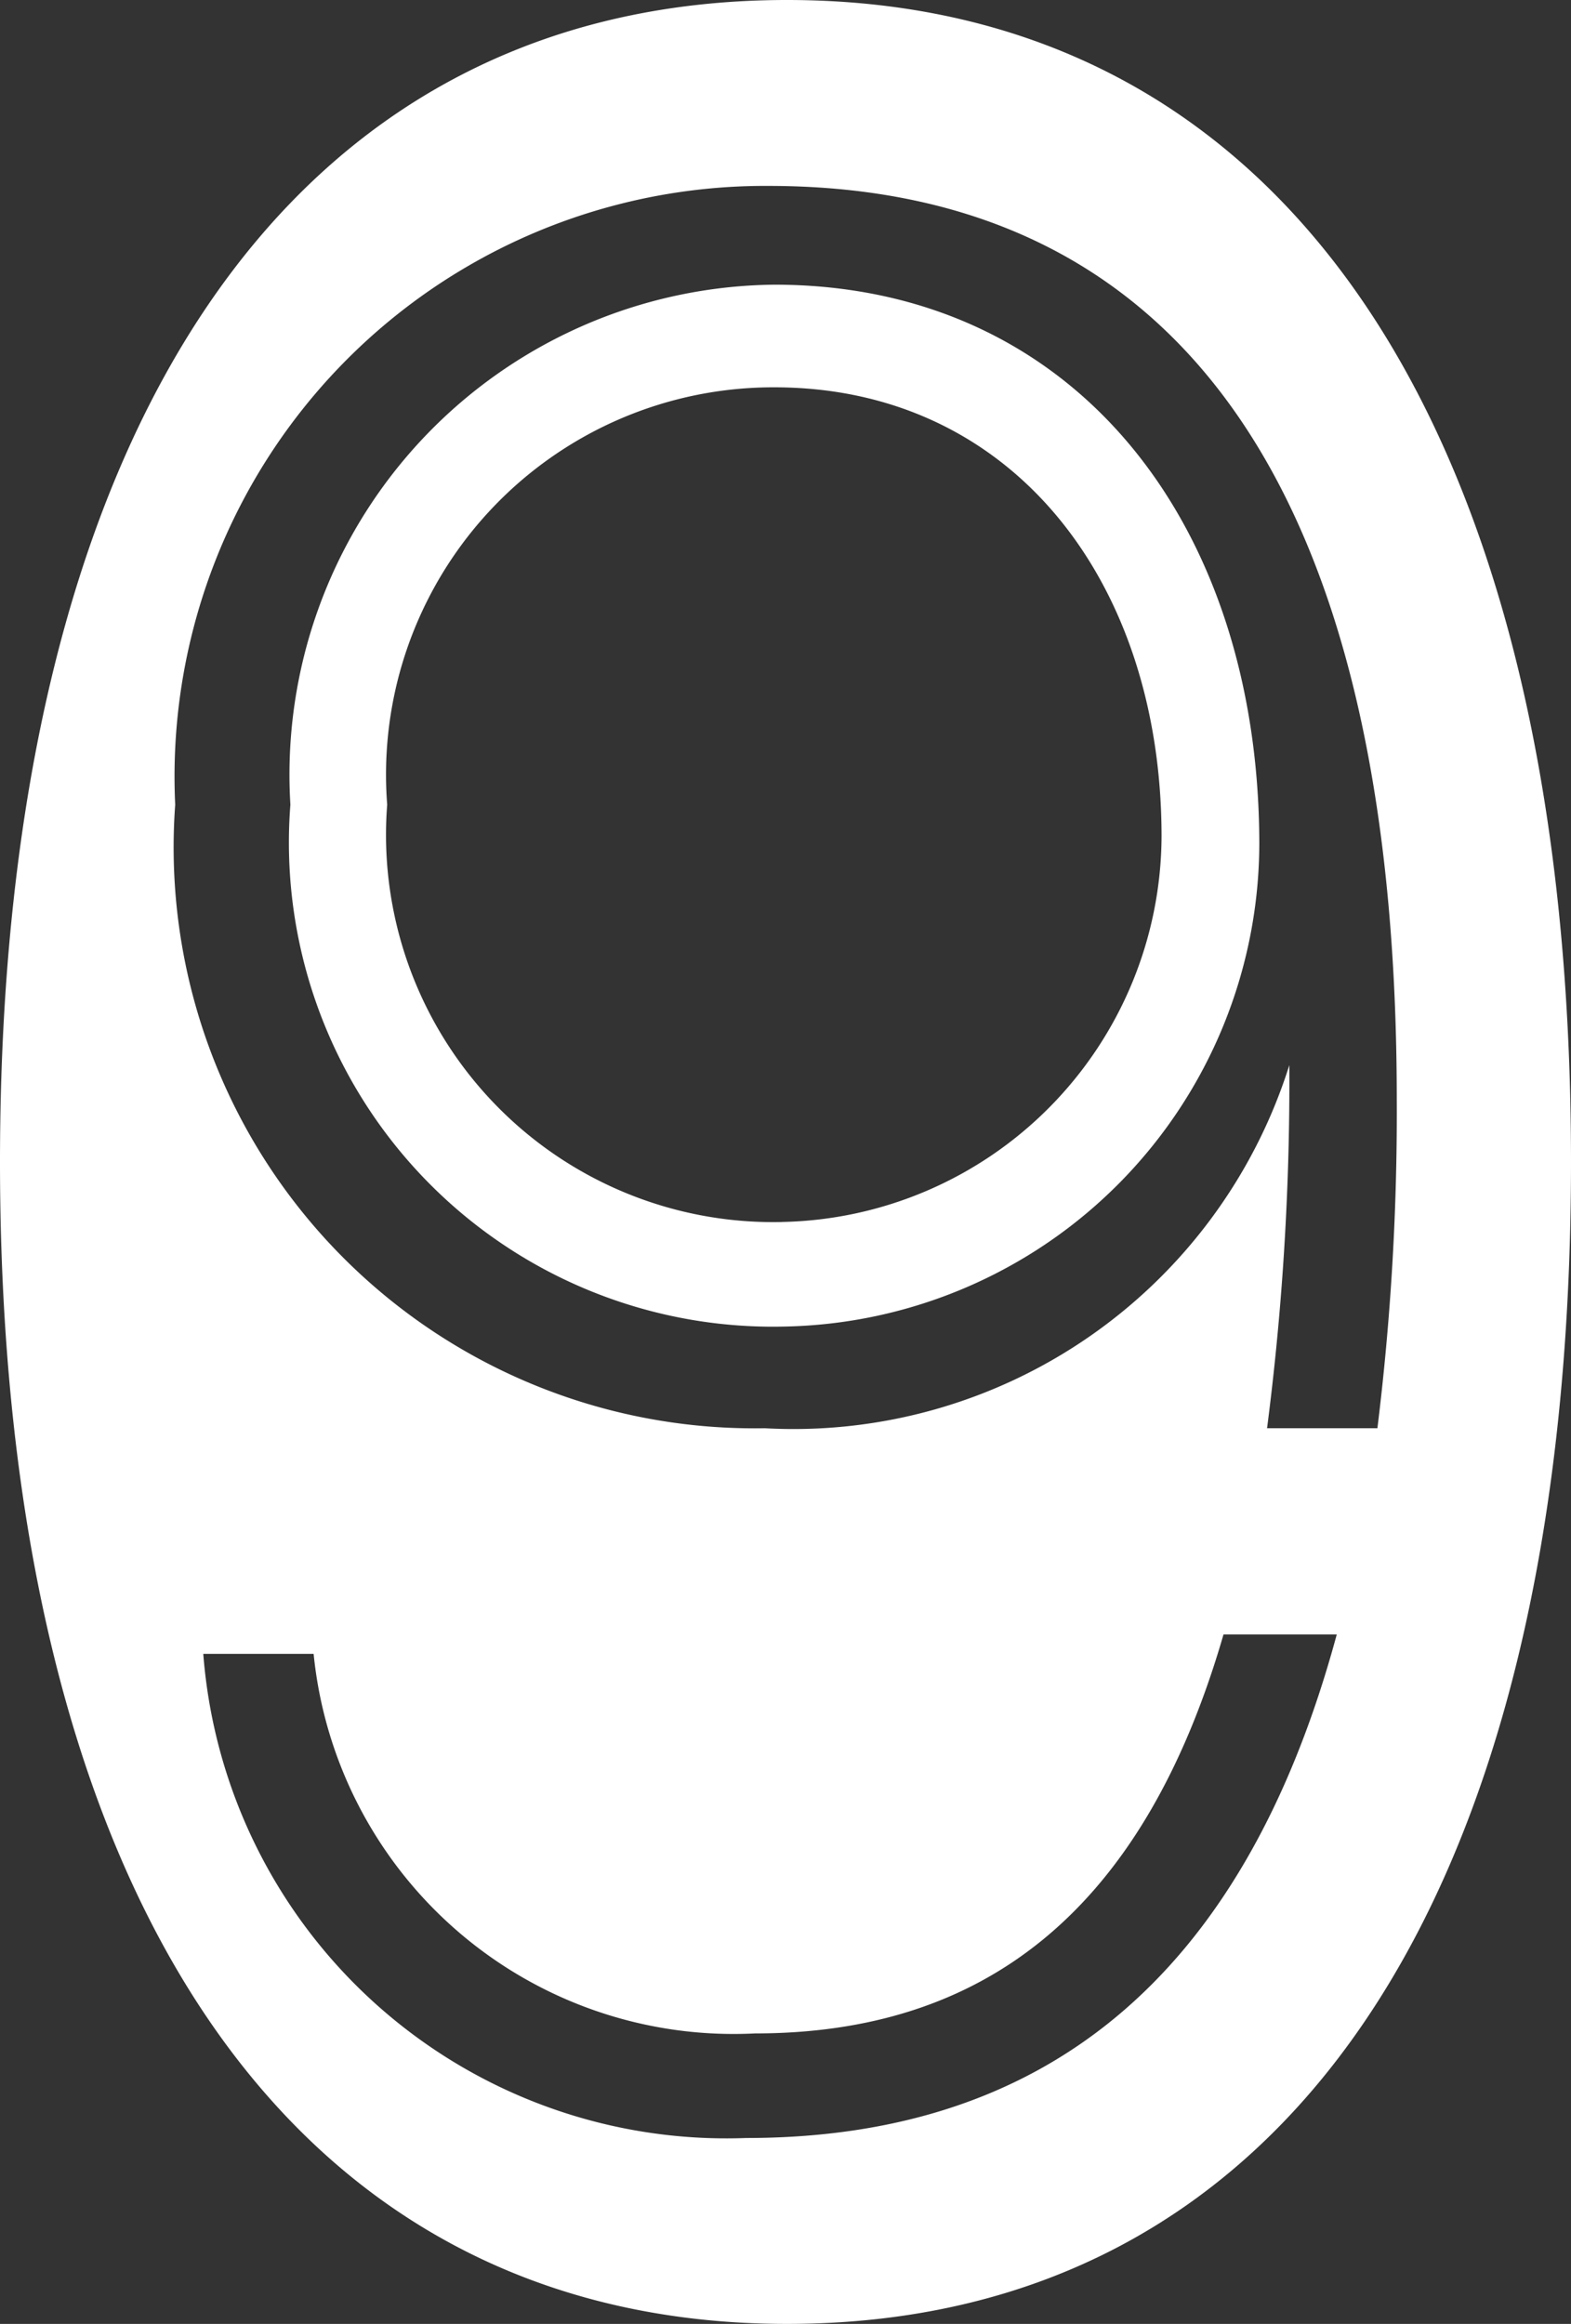 <svg xmlns="http://www.w3.org/2000/svg" viewBox="0 0 16.23 24"><rect x="0" y="0" width="16.23" height="24" fill="#333333" stroke="none"/><title>logo-white</title><g id="Layer_2" data-name="Layer 2"><g id="Layer_1-2" data-name="Layer 1"><path d="M8.13,0C3,0,0,4.43,0,12S3,24,8.13,24s8.1-4.35,8.1-12S13.23,0,8.13,0ZM7.71,22.08a5.42,5.42,0,0,1-5.61-5H3.24A4.36,4.36,0,0,0,7.8,21c2.33,0,4-1.22,4.84-4.12h1.17C12.83,20.5,10.72,22.08,7.71,22.08Zm5.38-7.33A27.86,27.86,0,0,0,13.32,11h0A5.37,5.37,0,0,1,7.9,14.75,6,6,0,0,1,1.81,8.31,6.1,6.1,0,0,1,7.94,1.92c3.85,0,6.49,2.6,6.49,9.44a26.6,26.6,0,0,1-.2,3.39Z" style="fill:#fff"/><path d="M8,2.94A5.06,5.06,0,0,0,3,8.31,5,5,0,0,0,8.1,13.7a5,5,0,0,0,4.91-5C13,5.38,11.08,2.94,8,2.94Zm.09,9.68A4,4,0,0,1,4,8.31,4,4,0,0,1,8,4C10.45,4,12,6,12,8.64A4,4,0,0,1,8.07,12.62Z" style="fill:#fff"/></g></g></svg>